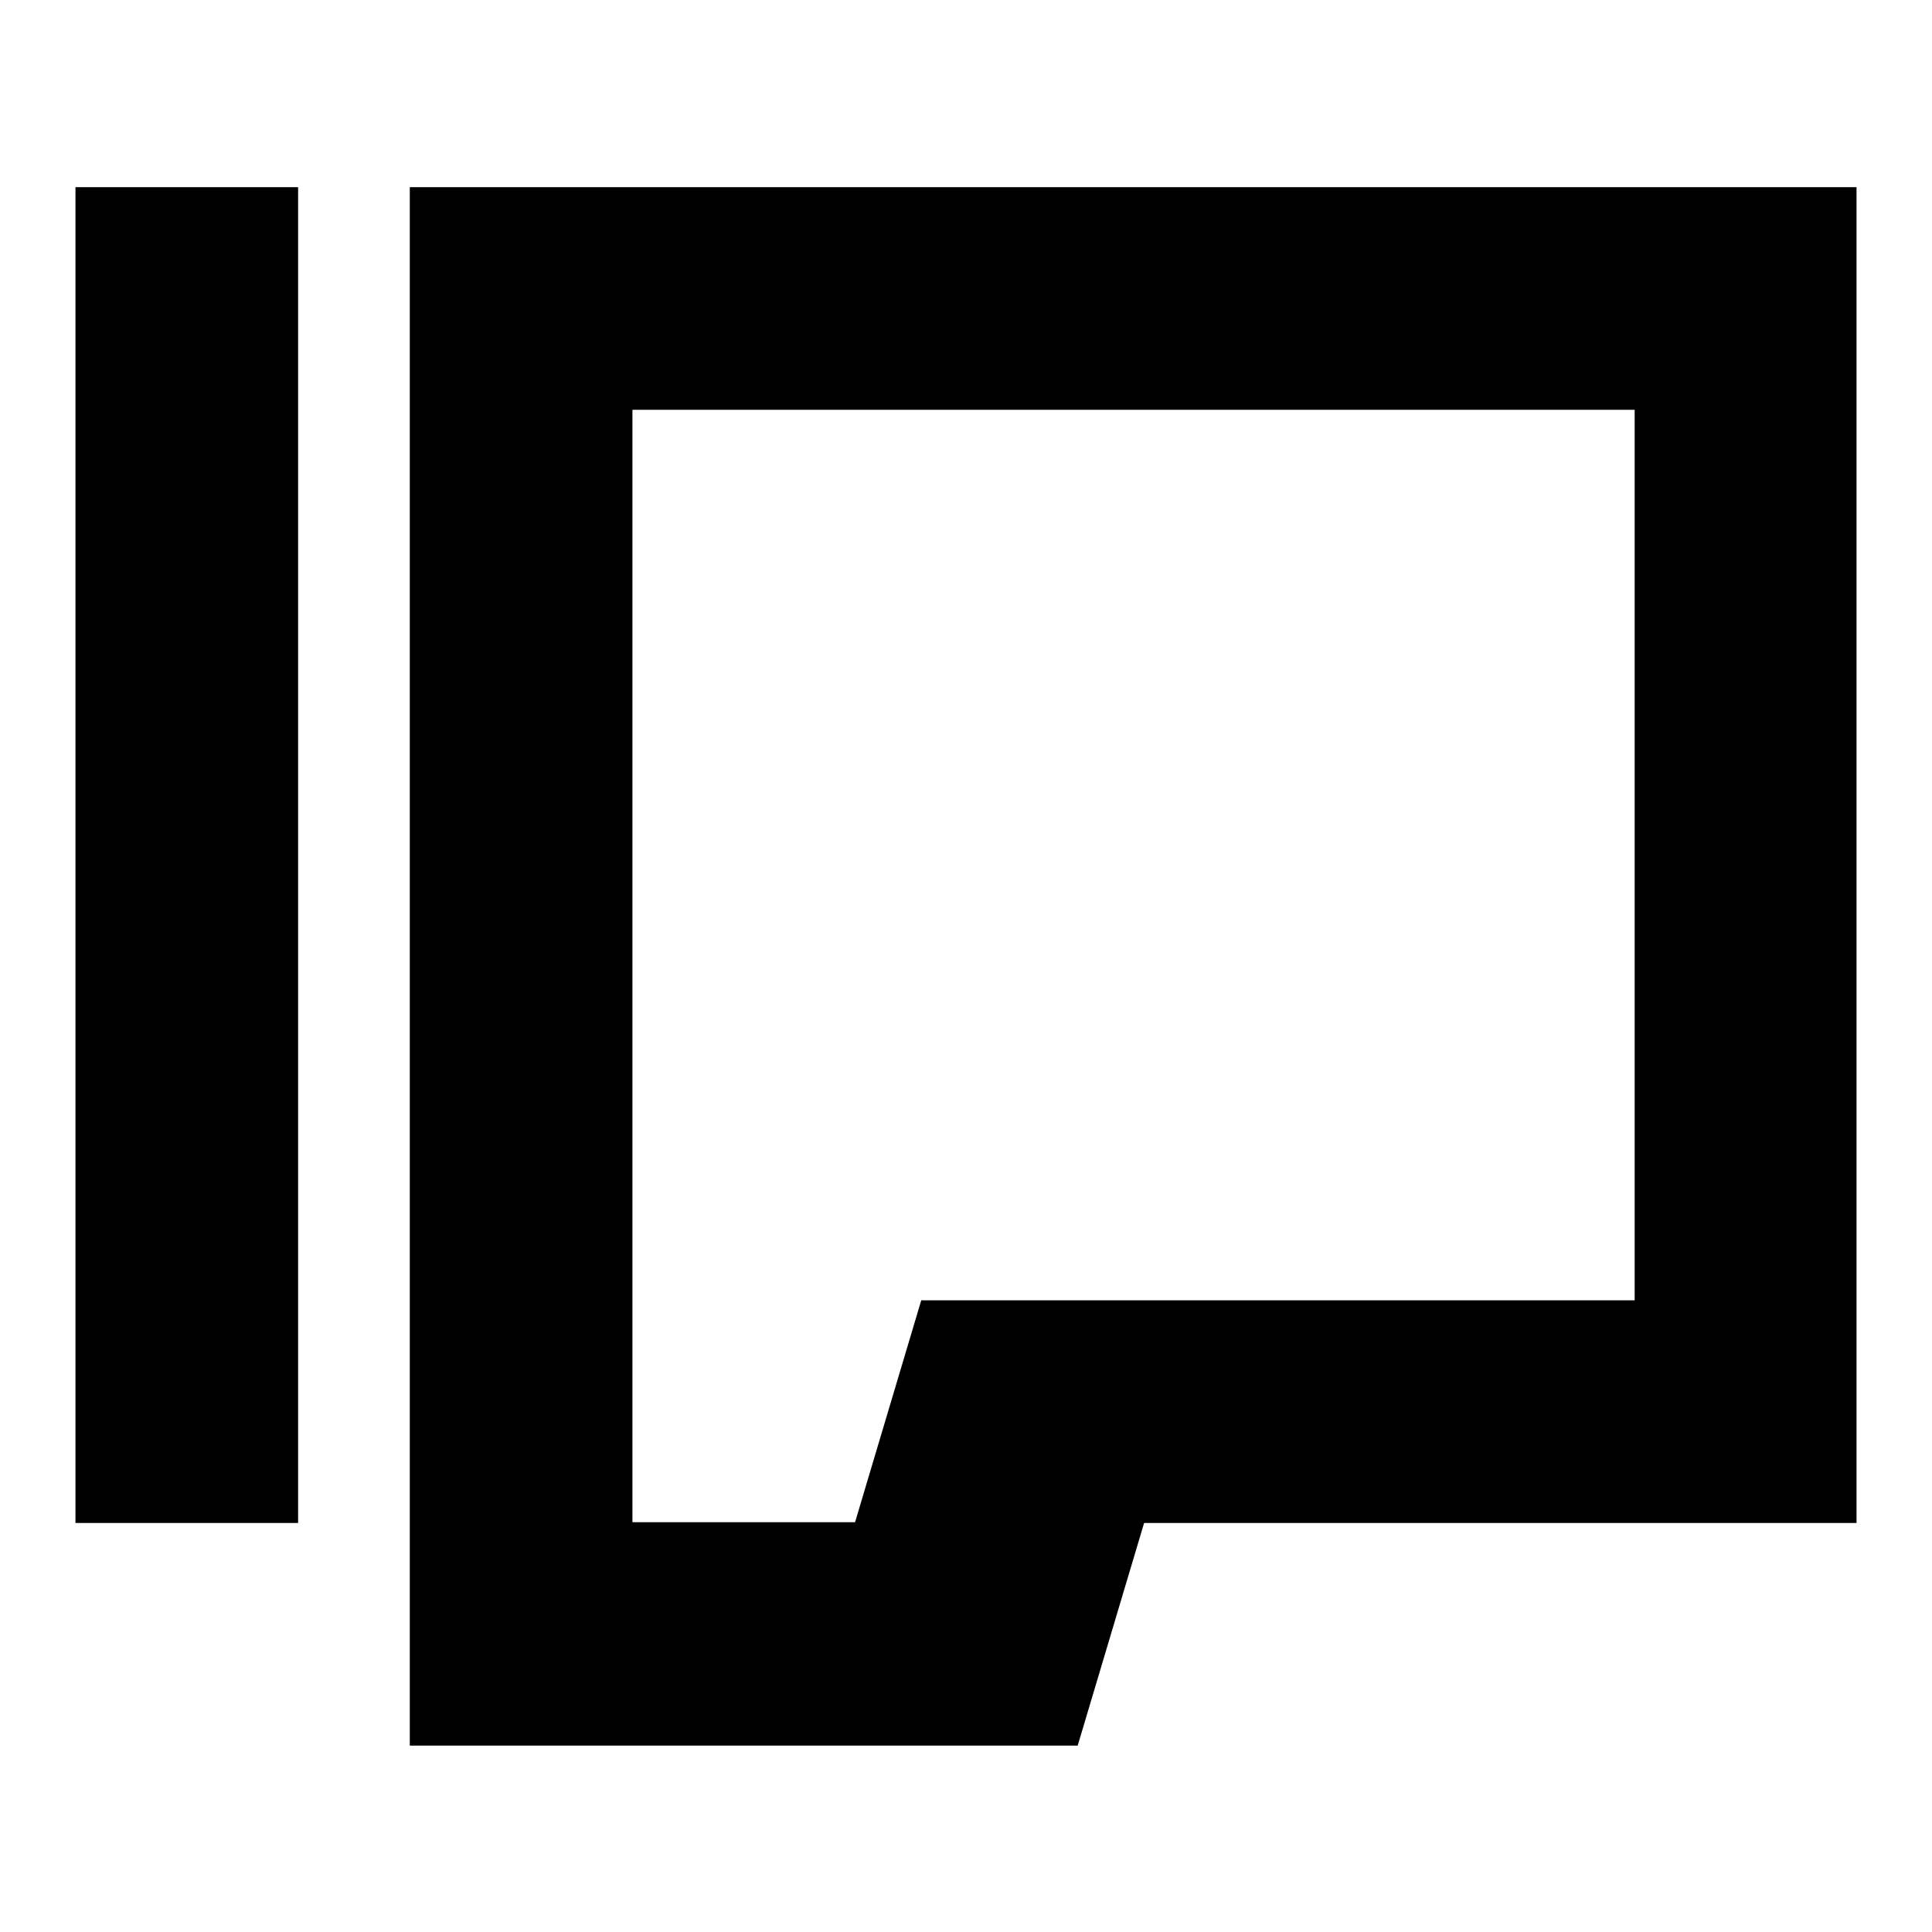 <?xml version="1.0" encoding="utf-8"?>
<!-- Svg Vector Icons : http://www.onlinewebfonts.com/icon -->
<!DOCTYPE svg PUBLIC "-//W3C//DTD SVG 1.1//EN" "http://www.w3.org/Graphics/SVG/1.1/DTD/svg11.dtd">
<svg version="1.1" xmlns="http://www.w3.org/2000/svg" xmlns:xlink="http://www.w3.org/1999/xlink" x="0px" y="0px" viewBox="0 0 256 256" enable-background="new 0 0 256 256" xml:space="preserve">
<g> <path fill="#000000" d="M122.1,172.2l-8.8,29.5H83.8V54.3h132.8v118H122.1z M54.3,201.8v29.5h88.5l8.8-29.5H246v-177H54.3V201.8z  M10,201.8h29.5v-177H10V201.8z"/></g>
</svg>